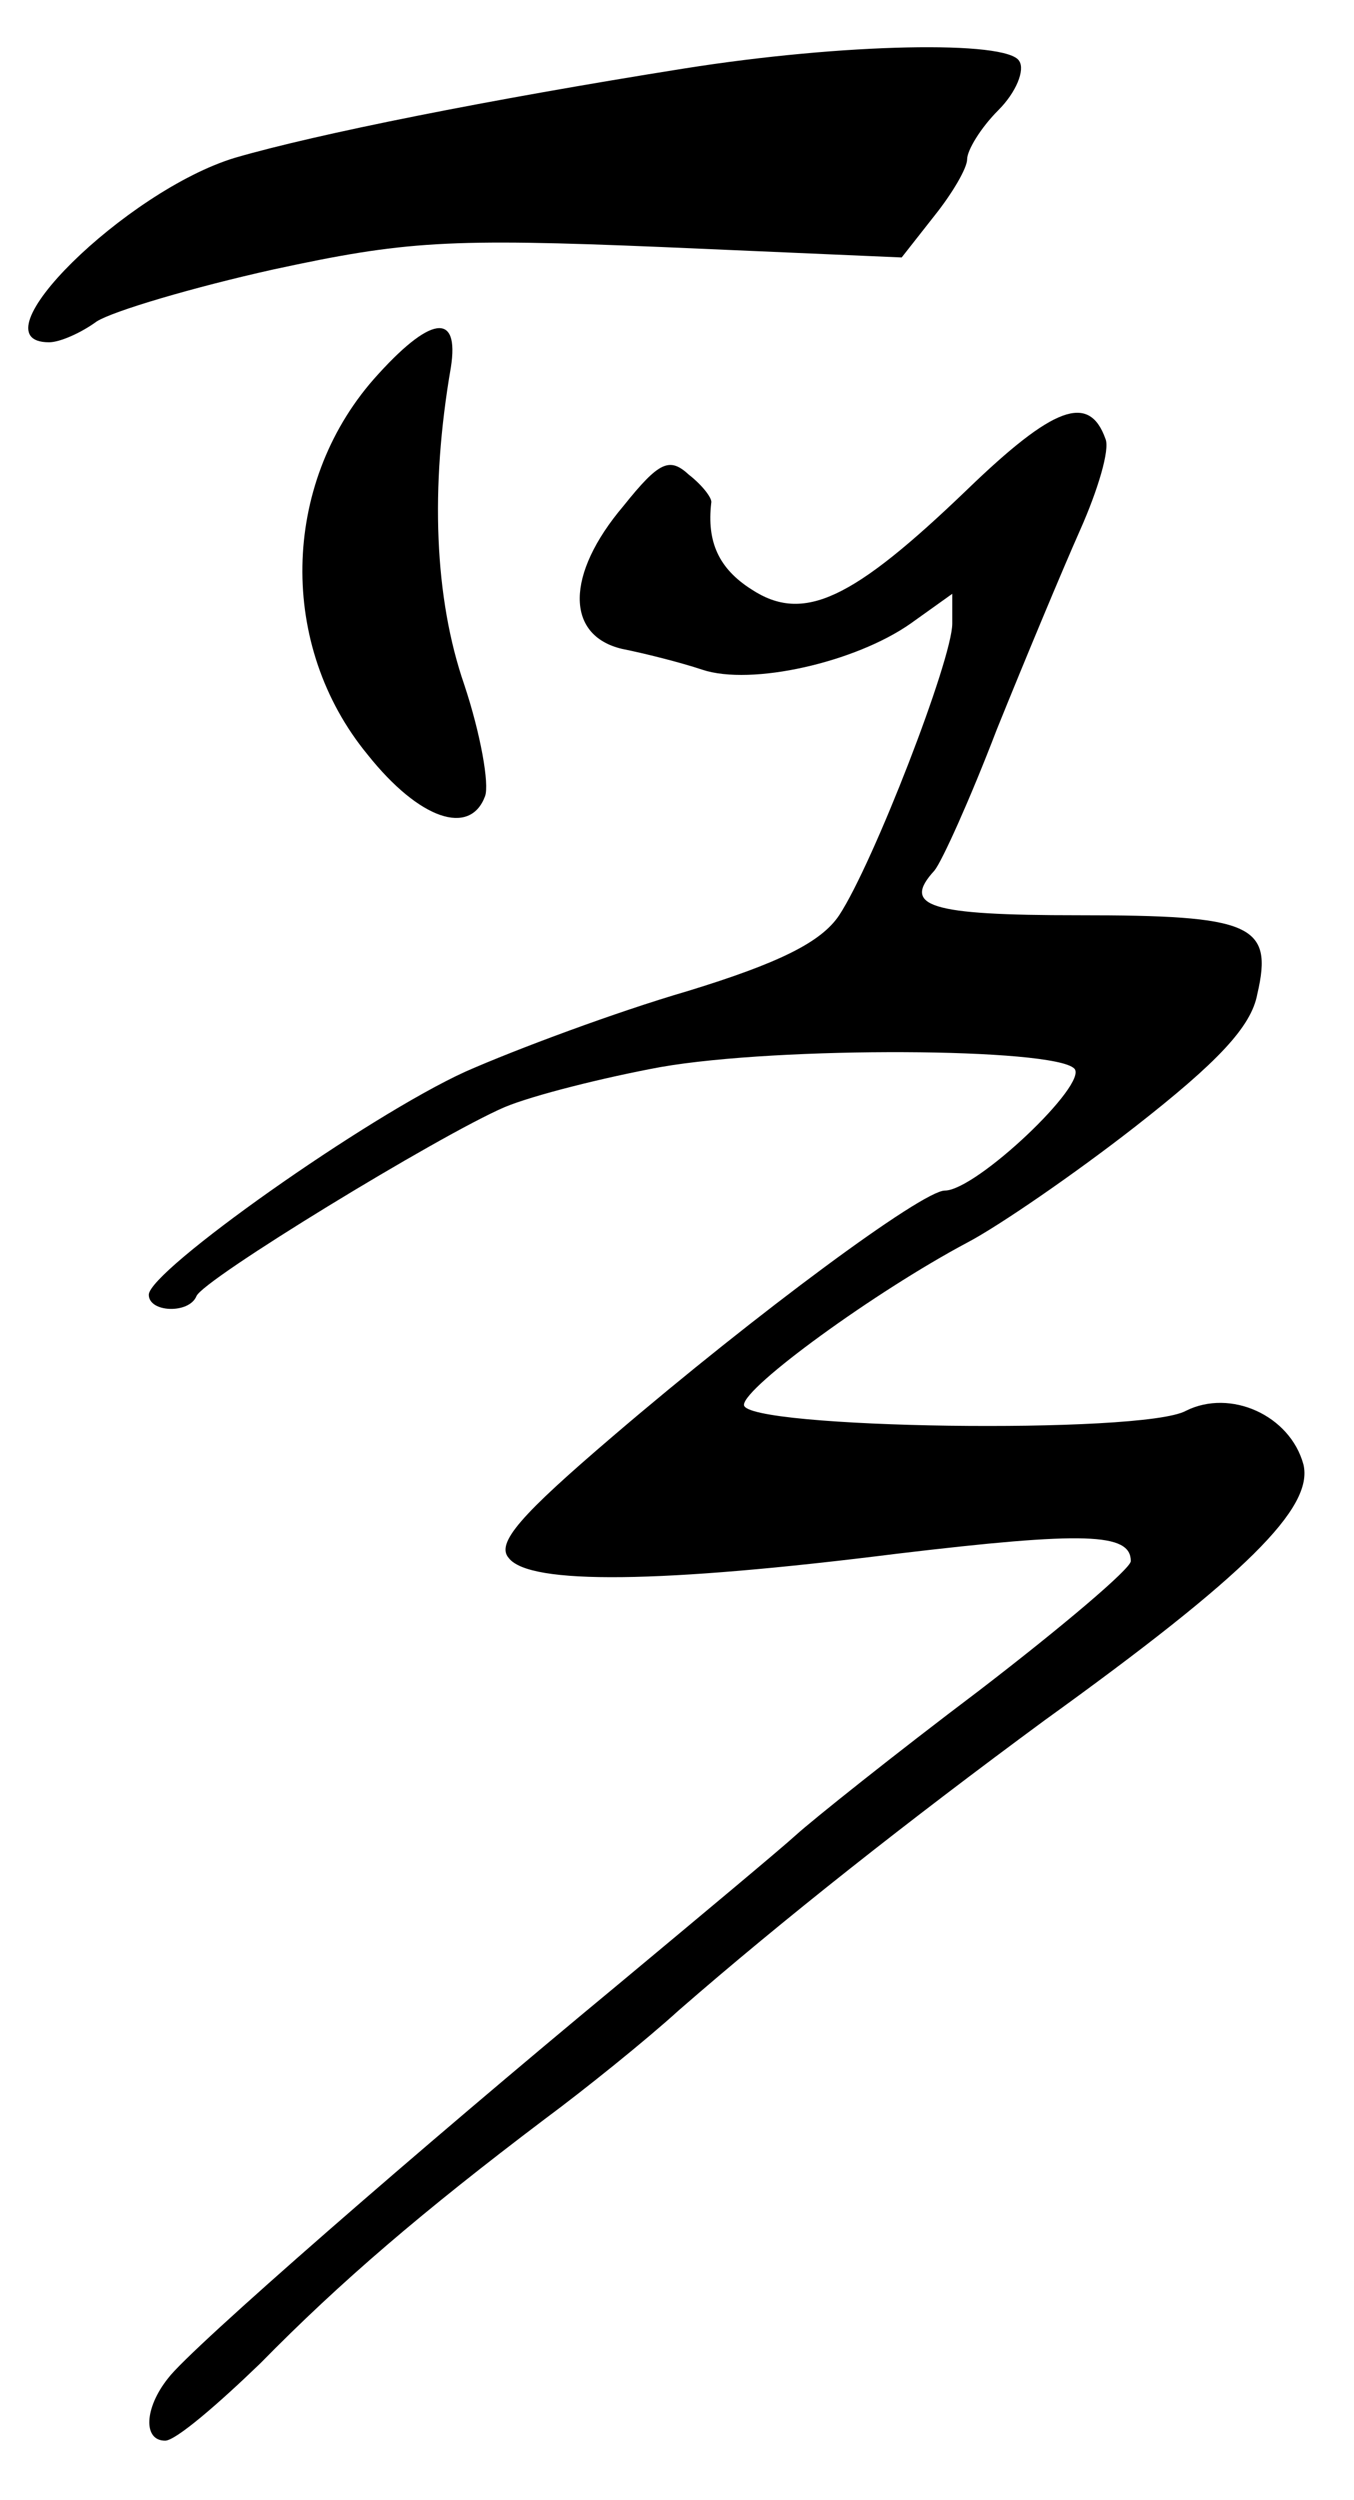 <?xml version="1.0" standalone="no"?>
<!DOCTYPE svg PUBLIC "-//W3C//DTD SVG 20010904//EN"
 "http://www.w3.org/TR/2001/REC-SVG-20010904/DTD/svg10.dtd">
<svg version="1.0" xmlns="http://www.w3.org/2000/svg"
 width="91pt" height="168pt" viewBox="0 0 91 168"
 preserveAspectRatio="xMidYMid meet">
<g transform="translate(0,168) scale(0.1,-0.1)"
fill="#000000" stroke="none">
<path d="M460 1634 c-132 -21 -247 -44 -302 -60 -73 -22 -177 -124 -125 -124
7 0 21 6 32 14 11 7 65 23 119 35 88 19 117 21 261 15 l161 -7 22 28 c12 15
22 32 22 38 0 6 9 21 21 33 12 12 18 27 14 33 -8 14 -118 12 -225 -5z"/>
<path d="M251 1425 c-62 -71 -64 -179 -4 -252 35 -44 69 -55 79 -28 3 8 -3 42
-14 75 -20 58 -23 132 -9 213 6 38 -14 35 -52 -8z"/>
<path d="M650 1351 c-77 -74 -110 -90 -145 -67 -22 14 -30 32 -27 58 1 3 -6
12 -15 19 -13 12 -20 9 -44 -21 -39 -46 -39 -87 -1 -96 15 -3 39 -9 54 -14 33
-11 103 5 140 31 l28 20 0 -20 c0 -24 -53 -161 -76 -196 -12 -18 -40 -32 -102
-51 -48 -14 -115 -39 -149 -54 -66 -30 -213 -134 -213 -150 0 -12 27 -13 32
-1 4 11 163 108 207 127 19 8 67 20 105 27 80 14 264 13 278 -1 10 -10 -66
-82 -87 -82 -15 0 -126 -82 -223 -165 -62 -53 -79 -72 -70 -82 14 -18 102 -17
261 3 126 15 157 14 157 -5 0 -5 -46 -44 -102 -87 -57 -43 -112 -87 -123 -97
-11 -10 -65 -55 -119 -100 -133 -110 -288 -245 -303 -265 -16 -20 -17 -42 -2
-42 7 0 35 24 64 52 54 55 109 102 191 164 27 20 68 53 90 73 70 61 155 128
246 195 136 98 181 143 174 172 -9 33 -49 51 -79 36 -29 -16 -297 -12 -297 4
0 12 88 76 150 109 21 11 72 46 113 78 55 43 78 67 82 89 11 47 -4 53 -120 53
-101 0 -119 6 -97 30 5 6 24 48 42 95 19 47 44 107 56 134 12 27 20 54 17 61
-11 31 -35 22 -93 -34z"/>
</g>
</svg>

